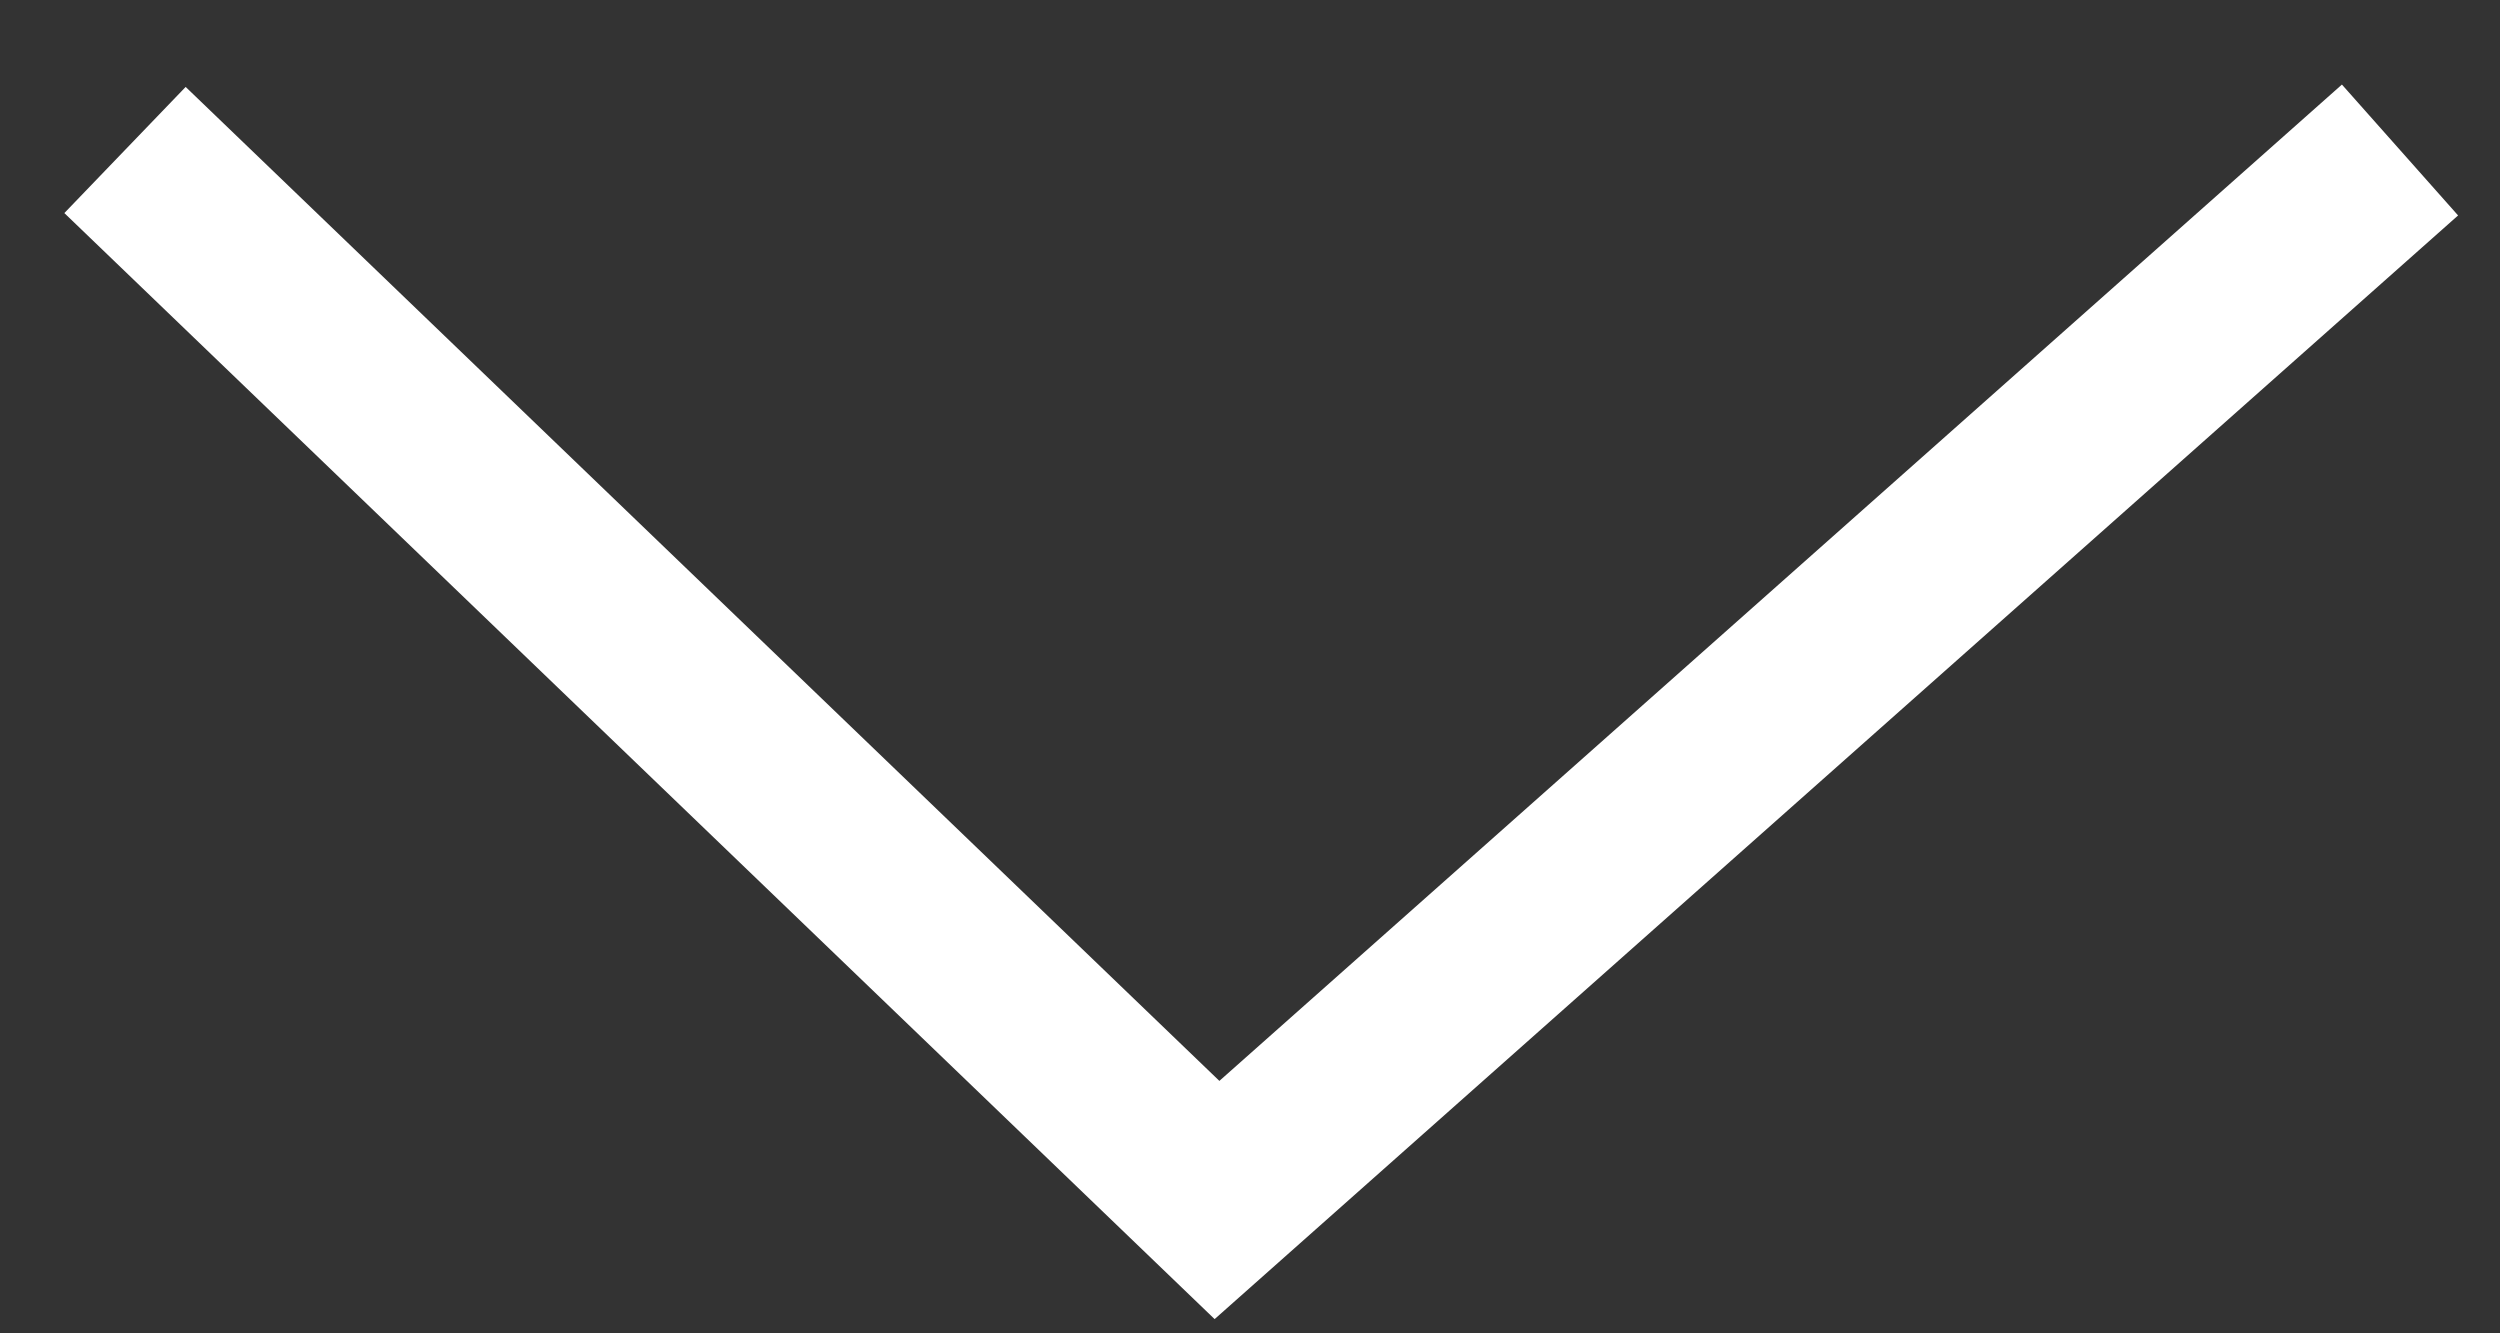 <svg width="15" height="8" viewBox="0 0 15 8" fill="none" xmlns="http://www.w3.org/2000/svg">
<rect x="0" y="0" width="15" height="8" fill="#333333" stroke="none"/>
<path d="M0.75 0.9L7.302 7.2L14.4 0.9" stroke="white" stroke-width="1.05"/>
</svg>
